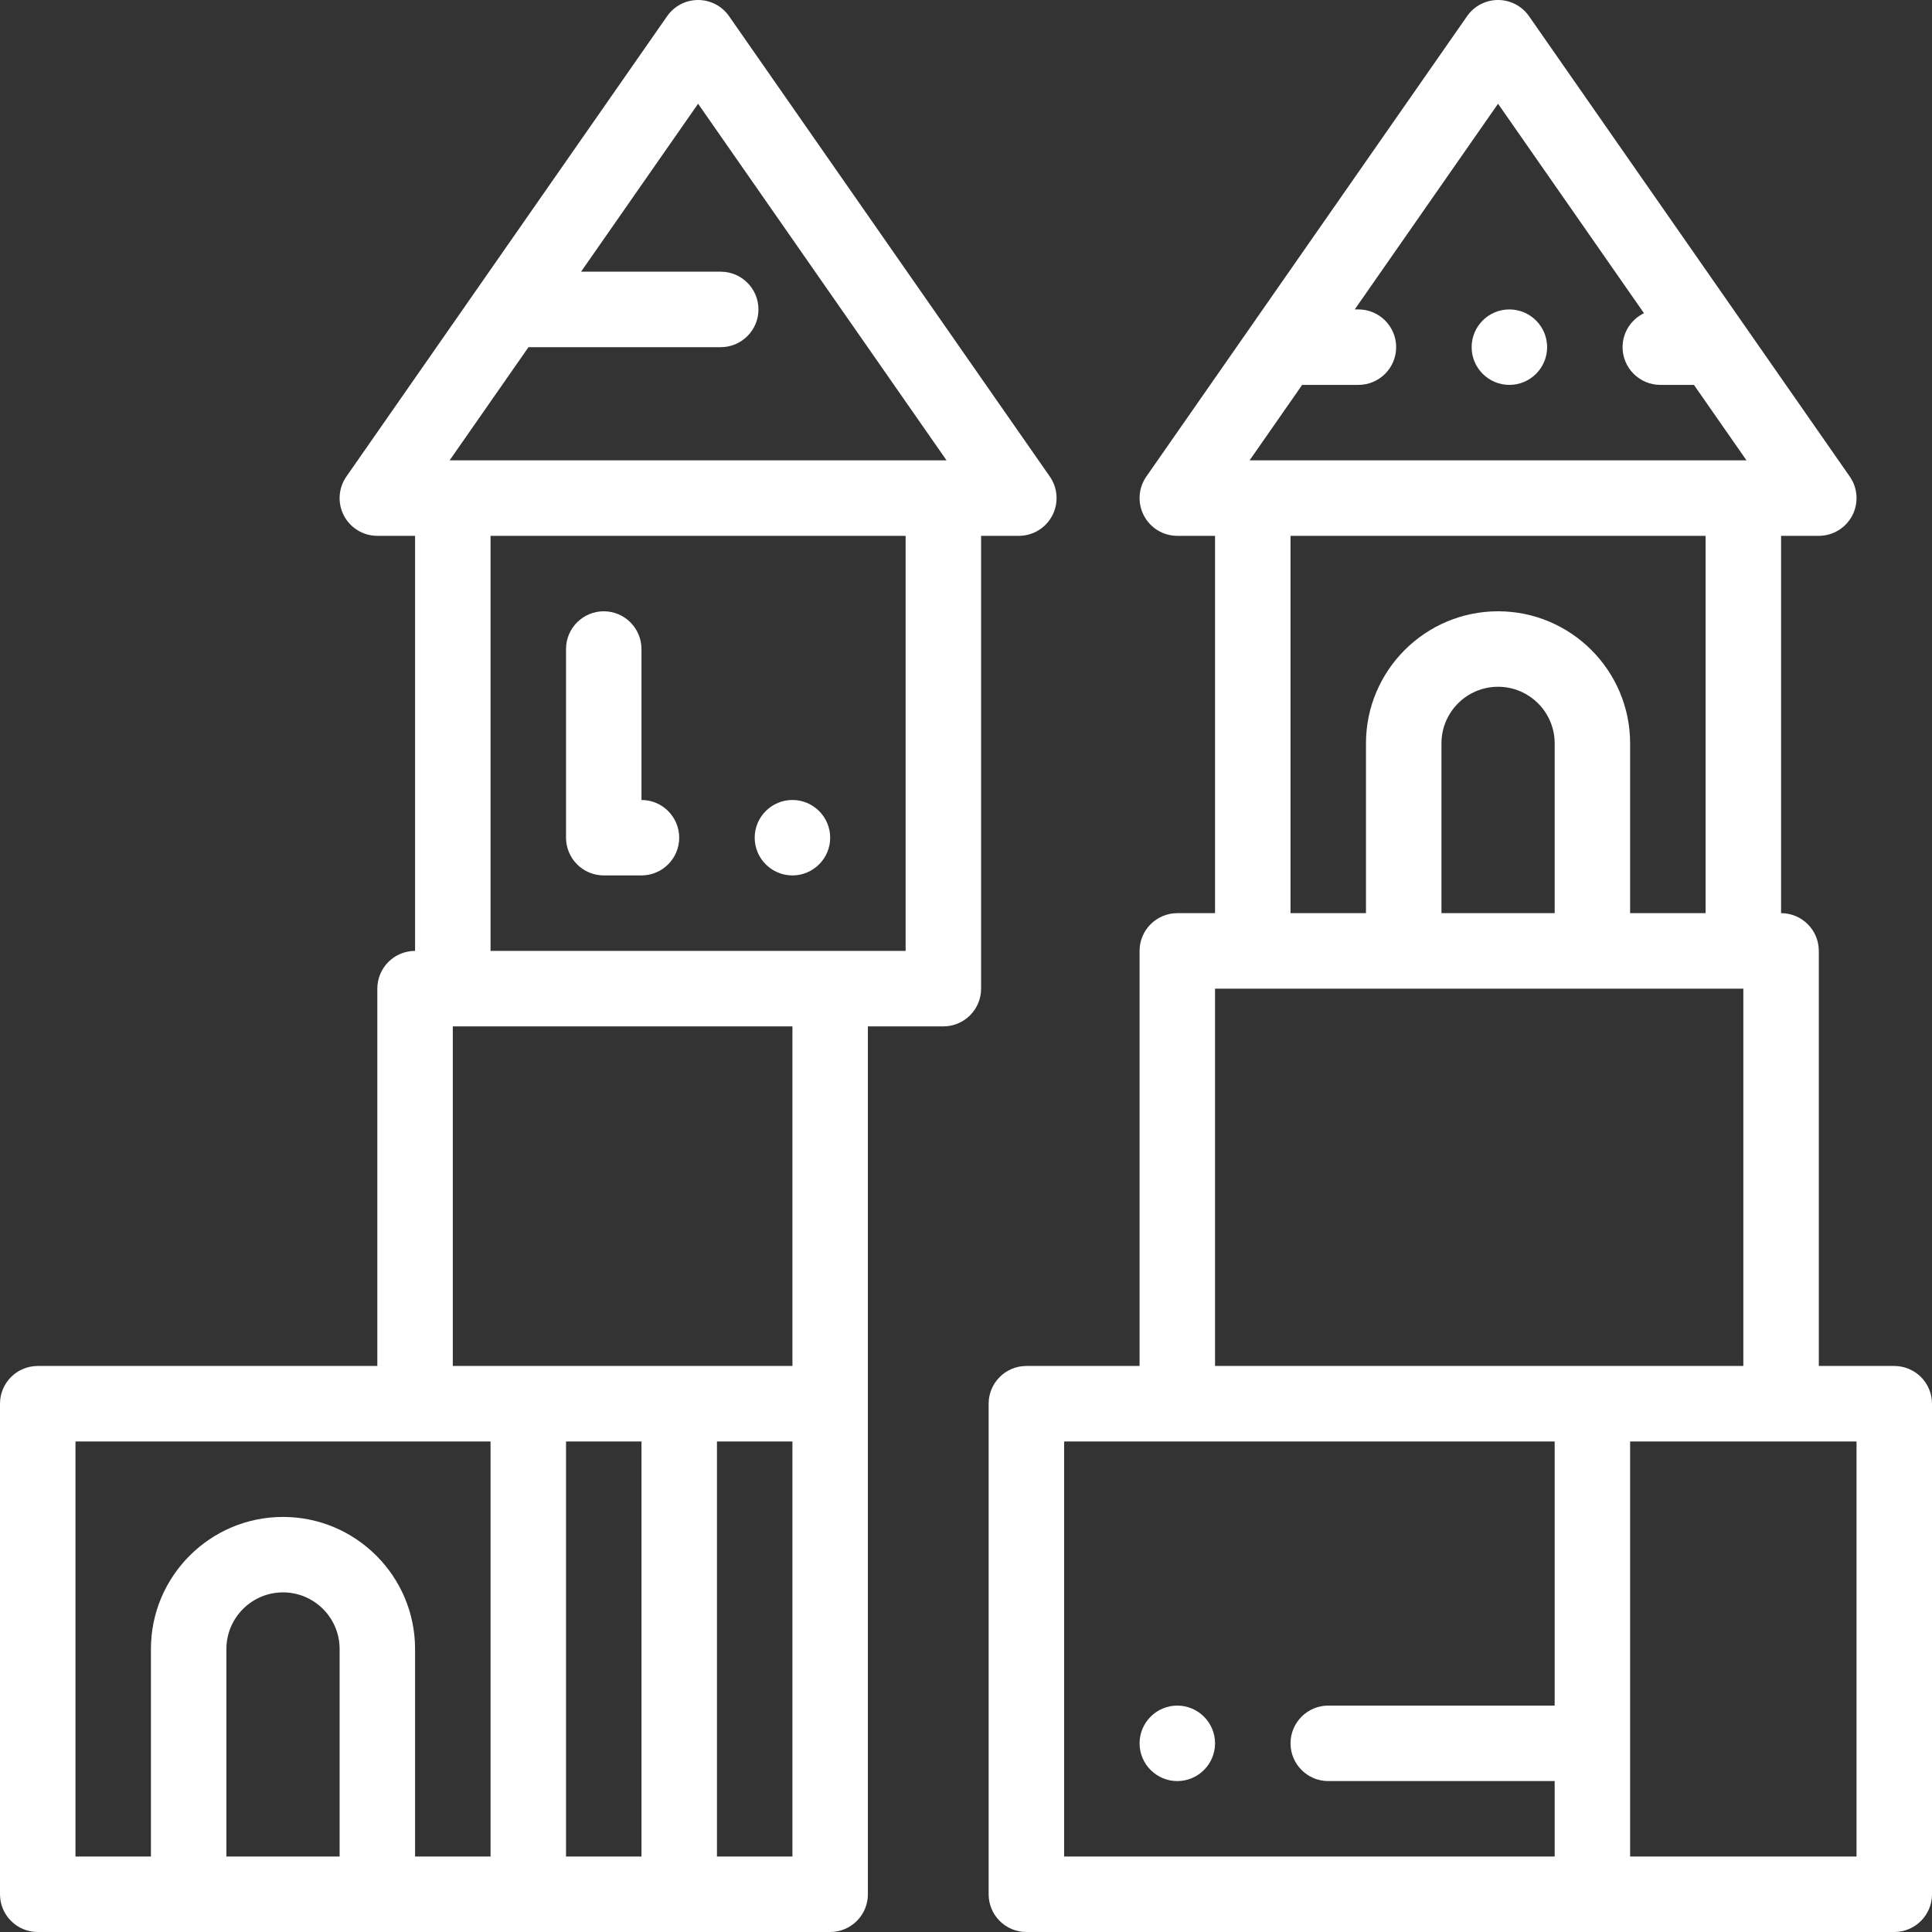 <svg width="75" height="75" viewBox="0 0 75 75" fill="none" xmlns="http://www.w3.org/2000/svg">
<rect x="0" y="0" width="75" height="75" fill="#333333" stroke="none"/>
<g clip-path="url(#clip0_13012_2936)">
<path d="M45.703 66.211C44.896 66.211 44.238 66.869 44.238 67.676C44.238 68.483 44.896 69.141 45.703 69.141C46.51 69.141 47.168 68.483 47.168 67.676C47.168 66.869 46.51 66.211 45.703 66.211Z" fill="white"/>
<path d="M73.535 53.027H70.606V36.914C70.606 36.105 69.95 35.449 69.141 35.449V20.801H70.606C71.151 20.801 71.651 20.498 71.904 20.014C72.157 19.53 72.119 18.946 71.807 18.499L59.356 0.628C59.082 0.234 58.633 0 58.154 0C57.675 0 57.226 0.234 56.952 0.628L44.501 18.499C44.189 18.946 44.152 19.53 44.405 20.014C44.657 20.498 45.158 20.801 45.703 20.801H47.168V35.449H45.703C44.894 35.449 44.238 36.105 44.238 36.914V53.027H39.844C39.035 53.027 38.379 53.683 38.379 54.492V73.535C38.379 74.344 39.035 75 39.844 75H73.535C74.344 75 75 74.344 75 73.535V54.492C75 53.683 74.344 53.027 73.535 53.027ZM58.154 4.027L63.819 12.158C63.329 12.395 62.988 12.897 62.988 13.477C62.988 14.284 63.646 14.941 64.453 14.941H65.758L67.799 17.871H67.676H48.633H48.509L50.55 14.941H52.734C53.541 14.941 54.199 14.284 54.199 13.477C54.199 12.669 53.541 12.012 52.734 12.012H52.591L58.154 4.027ZM50.098 20.801H66.211V35.449H63.281V28.857C63.281 26.03 60.981 23.73 58.154 23.73C55.327 23.73 53.027 26.03 53.027 28.857V35.449H50.098V20.801ZM60.352 35.449H55.957V28.857C55.957 27.646 56.943 26.66 58.154 26.66C59.366 26.66 60.352 27.646 60.352 28.857V35.449ZM47.168 38.379H67.676V53.027H47.168V38.379ZM41.309 55.957H60.352V66.211H51.562C50.755 66.211 50.098 66.869 50.098 67.676C50.098 68.483 50.755 69.141 51.562 69.141H60.352V72.07H41.309V55.957ZM72.07 72.07H63.281V55.957H72.07V72.07Z" fill="white"/>
<path d="M23.438 33.984H24.902C25.709 33.984 26.367 33.327 26.367 32.52C26.367 31.712 25.709 31.055 24.902 31.055V25.195C24.902 24.388 24.245 23.73 23.438 23.73C22.63 23.73 21.973 24.388 21.973 25.195V32.52C21.973 32.905 22.129 33.283 22.402 33.555C22.674 33.828 23.052 33.984 23.438 33.984Z" fill="white"/>
<path d="M30.762 33.984C31.569 33.984 32.227 33.327 32.227 32.52C32.227 31.712 31.569 31.055 30.762 31.055C29.955 31.055 29.297 31.712 29.297 32.52C29.297 33.327 29.955 33.984 30.762 33.984Z" fill="white"/>
<path d="M39.551 20.801C40.096 20.801 40.597 20.498 40.849 20.014C41.102 19.53 41.065 18.946 40.753 18.499L28.302 0.628C28.028 0.234 27.579 0 27.1 0C26.62 0 26.172 0.234 25.898 0.628L13.447 18.499C13.135 18.946 13.097 19.53 13.35 20.014C13.602 20.498 14.103 20.801 14.648 20.801H16.113V36.914C15.304 36.914 14.648 37.57 14.648 38.379V53.027H1.465C0.656 53.027 0 53.683 0 54.492V73.535C0 74.344 0.656 75 1.465 75H32.227C33.035 75 33.691 74.344 33.691 73.535V39.844H36.621C37.43 39.844 38.086 39.188 38.086 38.379V20.801H39.551ZM20.516 13.477H27.979C28.787 13.477 29.443 12.821 29.443 12.012C29.443 11.203 28.787 10.547 27.979 10.547H22.557L27.1 4.027L36.745 17.871H36.621H17.578H17.454L20.516 13.477ZM2.93 55.957H19.043V72.07H16.113V64.014C16.113 61.187 13.813 58.887 10.986 58.887C8.159 58.887 5.859 61.187 5.859 64.014V72.07H2.93V55.957ZM8.789 72.07V64.014C8.789 62.802 9.775 61.816 10.986 61.816C12.198 61.816 13.184 62.802 13.184 64.014V72.07H8.789ZM21.973 55.957H24.902V72.07H21.973V55.957ZM30.762 72.07H27.832V55.957H30.762V72.07ZM30.762 53.027H17.578V39.844H30.762V53.027ZM35.156 36.914H32.227H19.043V20.801H35.156V36.914Z" fill="white"/>
<path d="M58.594 14.941C59.401 14.941 60.059 14.284 60.059 13.477C60.059 12.669 59.401 12.012 58.594 12.012C57.785 12.012 57.129 12.669 57.129 13.477C57.129 14.284 57.785 14.941 58.594 14.941Z" fill="white"/>
</g>
<defs>
<clipPath id="clip0_13012_2936">
<rect width="75" height="75" fill="white"/>
</clipPath>
</defs>
</svg>
